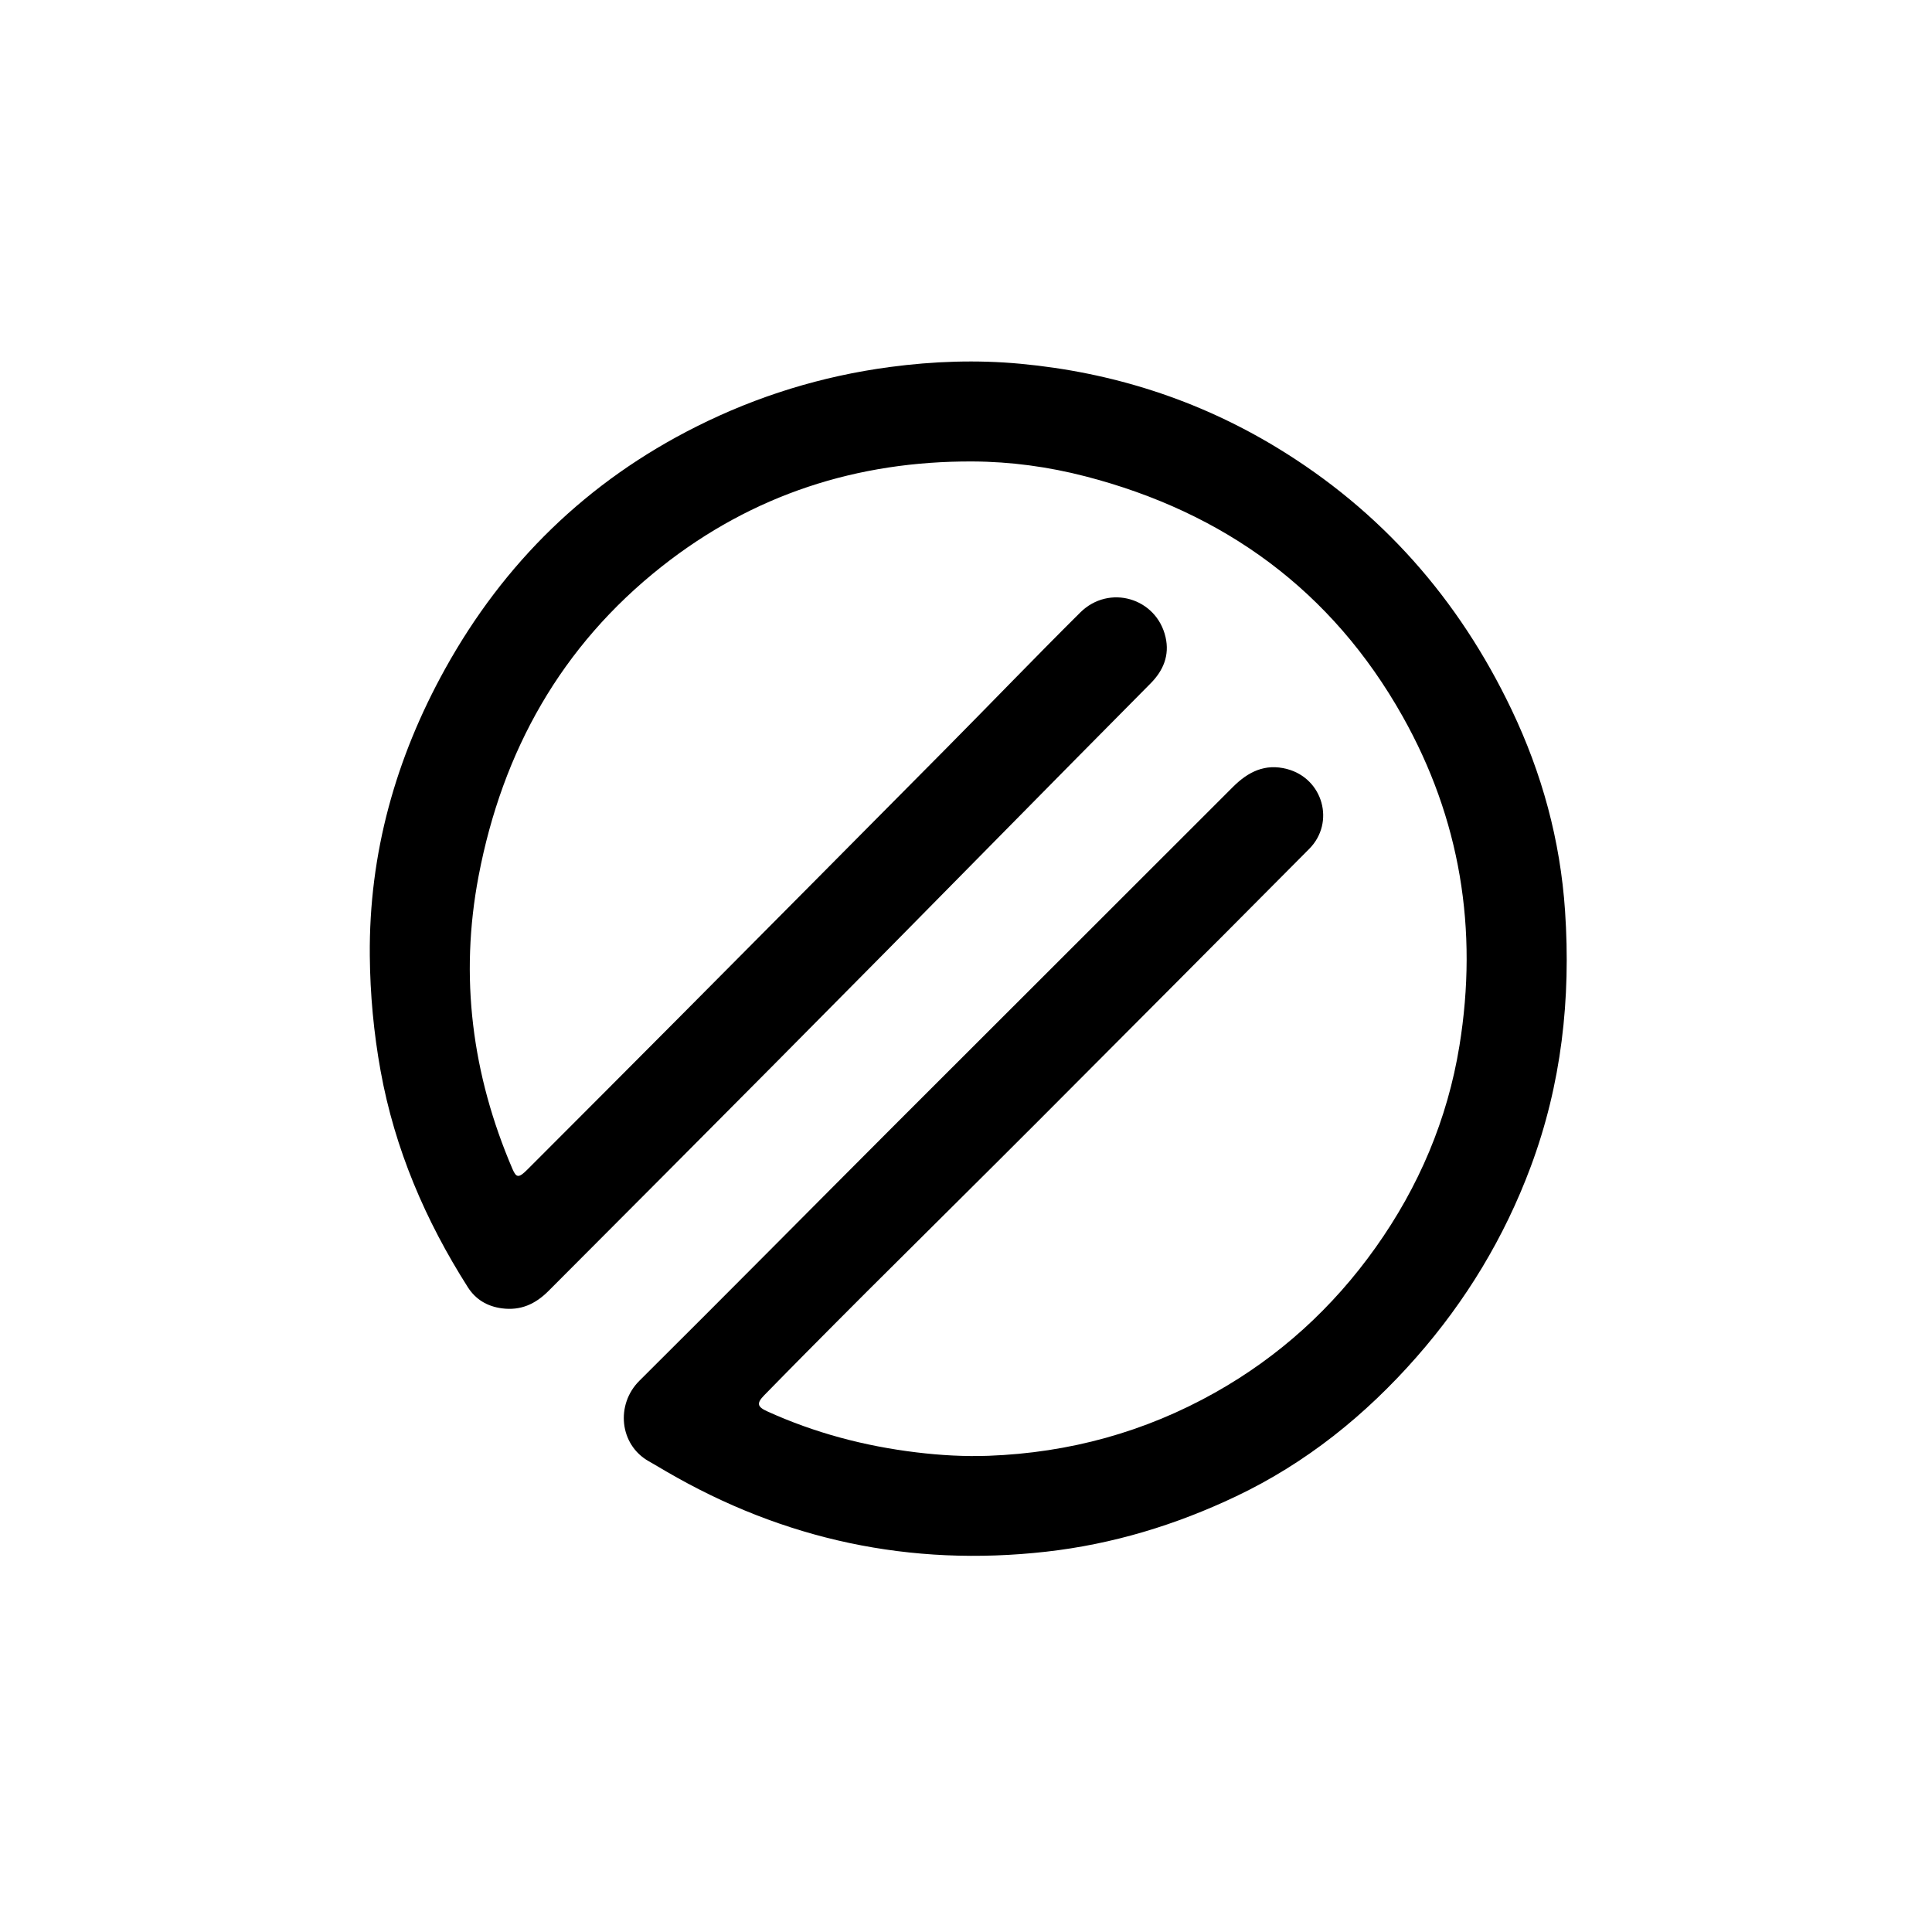 <svg version="1.1" id="Layer_1" xmlns="http://www.w3.org/2000/svg" xmlns:xlink="http://www.w3.org/1999/xlink" x="0px" y="0px"
	 width="100%" viewBox="0 0 1024 1024" enable-background="new 0 0 1024 1024" xml:space="preserve">
<path fill="#000000" opacity="1" stroke="none" 
	d="
M426.598,717.606 
	C419.226,725.095 412.061,732.301 404.979,739.589 
	C400.938,743.748 401.325,745.621 406.593,748.017 
	C431.792,759.481 458.199,766.457 485.669,769.781 
	C498.438,771.327 511.212,772.075 524.025,771.596 
	C566.686,770.002 606.798,759.035 644.049,738.081 
	C678.146,718.902 706.406,693.133 729.05,661.293 
	C751.99,629.037 767.185,593.355 773.532,554.288 
	C783.54,492.696 774.012,434.037 743.356,379.584 
	C705.886,313.028 648.91,271.531 575.263,252.464 
	C555.674,247.392 535.656,244.678 515.505,244.586 
	C454.327,244.305 398.97,262.174 350.764,300.242 
	C297.416,342.37 266.293,398.137 253.676,464.265 
	C243.48,517.697 250.167,569.616 271.632,619.605 
	C273.679,624.373 274.975,624.443 279.545,619.868 
	C306.16,593.221 332.788,566.589 359.34,539.88 
	C406.802,492.136 454.248,444.377 501.631,396.555 
	C525.32,372.646 548.655,348.383 572.53,324.663 
	C587.823,309.469 612.984,316.889 617.765,337.686 
	C619.967,347.268 616.649,355.333 609.852,362.201 
	C583.126,389.205 556.38,416.189 529.744,443.282 
	C450.418,523.97 370.623,604.192 290.681,684.269 
	C283.757,691.204 275.956,694.757 266.024,693.448 
	C258.217,692.419 252.075,688.712 247.954,682.233 
	C225.471,646.891 209.227,609.003 201.728,567.596 
	C198.069,547.393 196.184,527.016 196.001,506.507 
	C195.516,452.286 209.734,401.797 235.866,354.624 
	C267.09,298.26 311.332,255.095 369.047,226.128 
	C401.447,209.866 435.644,199.323 471.657,194.524 
	C494.721,191.451 517.797,190.646 540.916,192.812 
	C589.395,197.354 634.742,211.78 676.466,237.054 
	C732.08,270.742 773.175,317.531 801.122,376.044 
	C817.281,409.876 826.998,445.335 829.519,482.925 
	C832.637,529.419 827.649,574.588 811.307,618.407 
	C797.342,655.851 777.026,689.417 750.696,719.376 
	C723.663,750.135 692.286,775.416 655.191,793.065 
	C623.264,808.256 589.793,818.453 554.519,822.427 
	C482.596,830.53 415.446,816.25 352.964,779.803 
	C349.943,778.041 346.95,776.231 343.902,774.518 
	C328.253,765.721 326.259,744.384 338.901,731.823 
	C384.761,686.253 430.208,640.268 475.911,594.541 
	C535.046,535.374 594.31,476.337 653.426,417.153 
	C661.534,409.035 670.528,404.537 682.157,407.599 
	C701.265,412.629 707.772,435.988 693.882,449.959 
	C646.067,498.053 598.247,546.141 550.327,594.131 
	C520.073,624.429 489.624,654.532 459.292,684.753 
	C448.43,695.576 437.655,706.487 426.598,717.606 
z"/>
</svg>